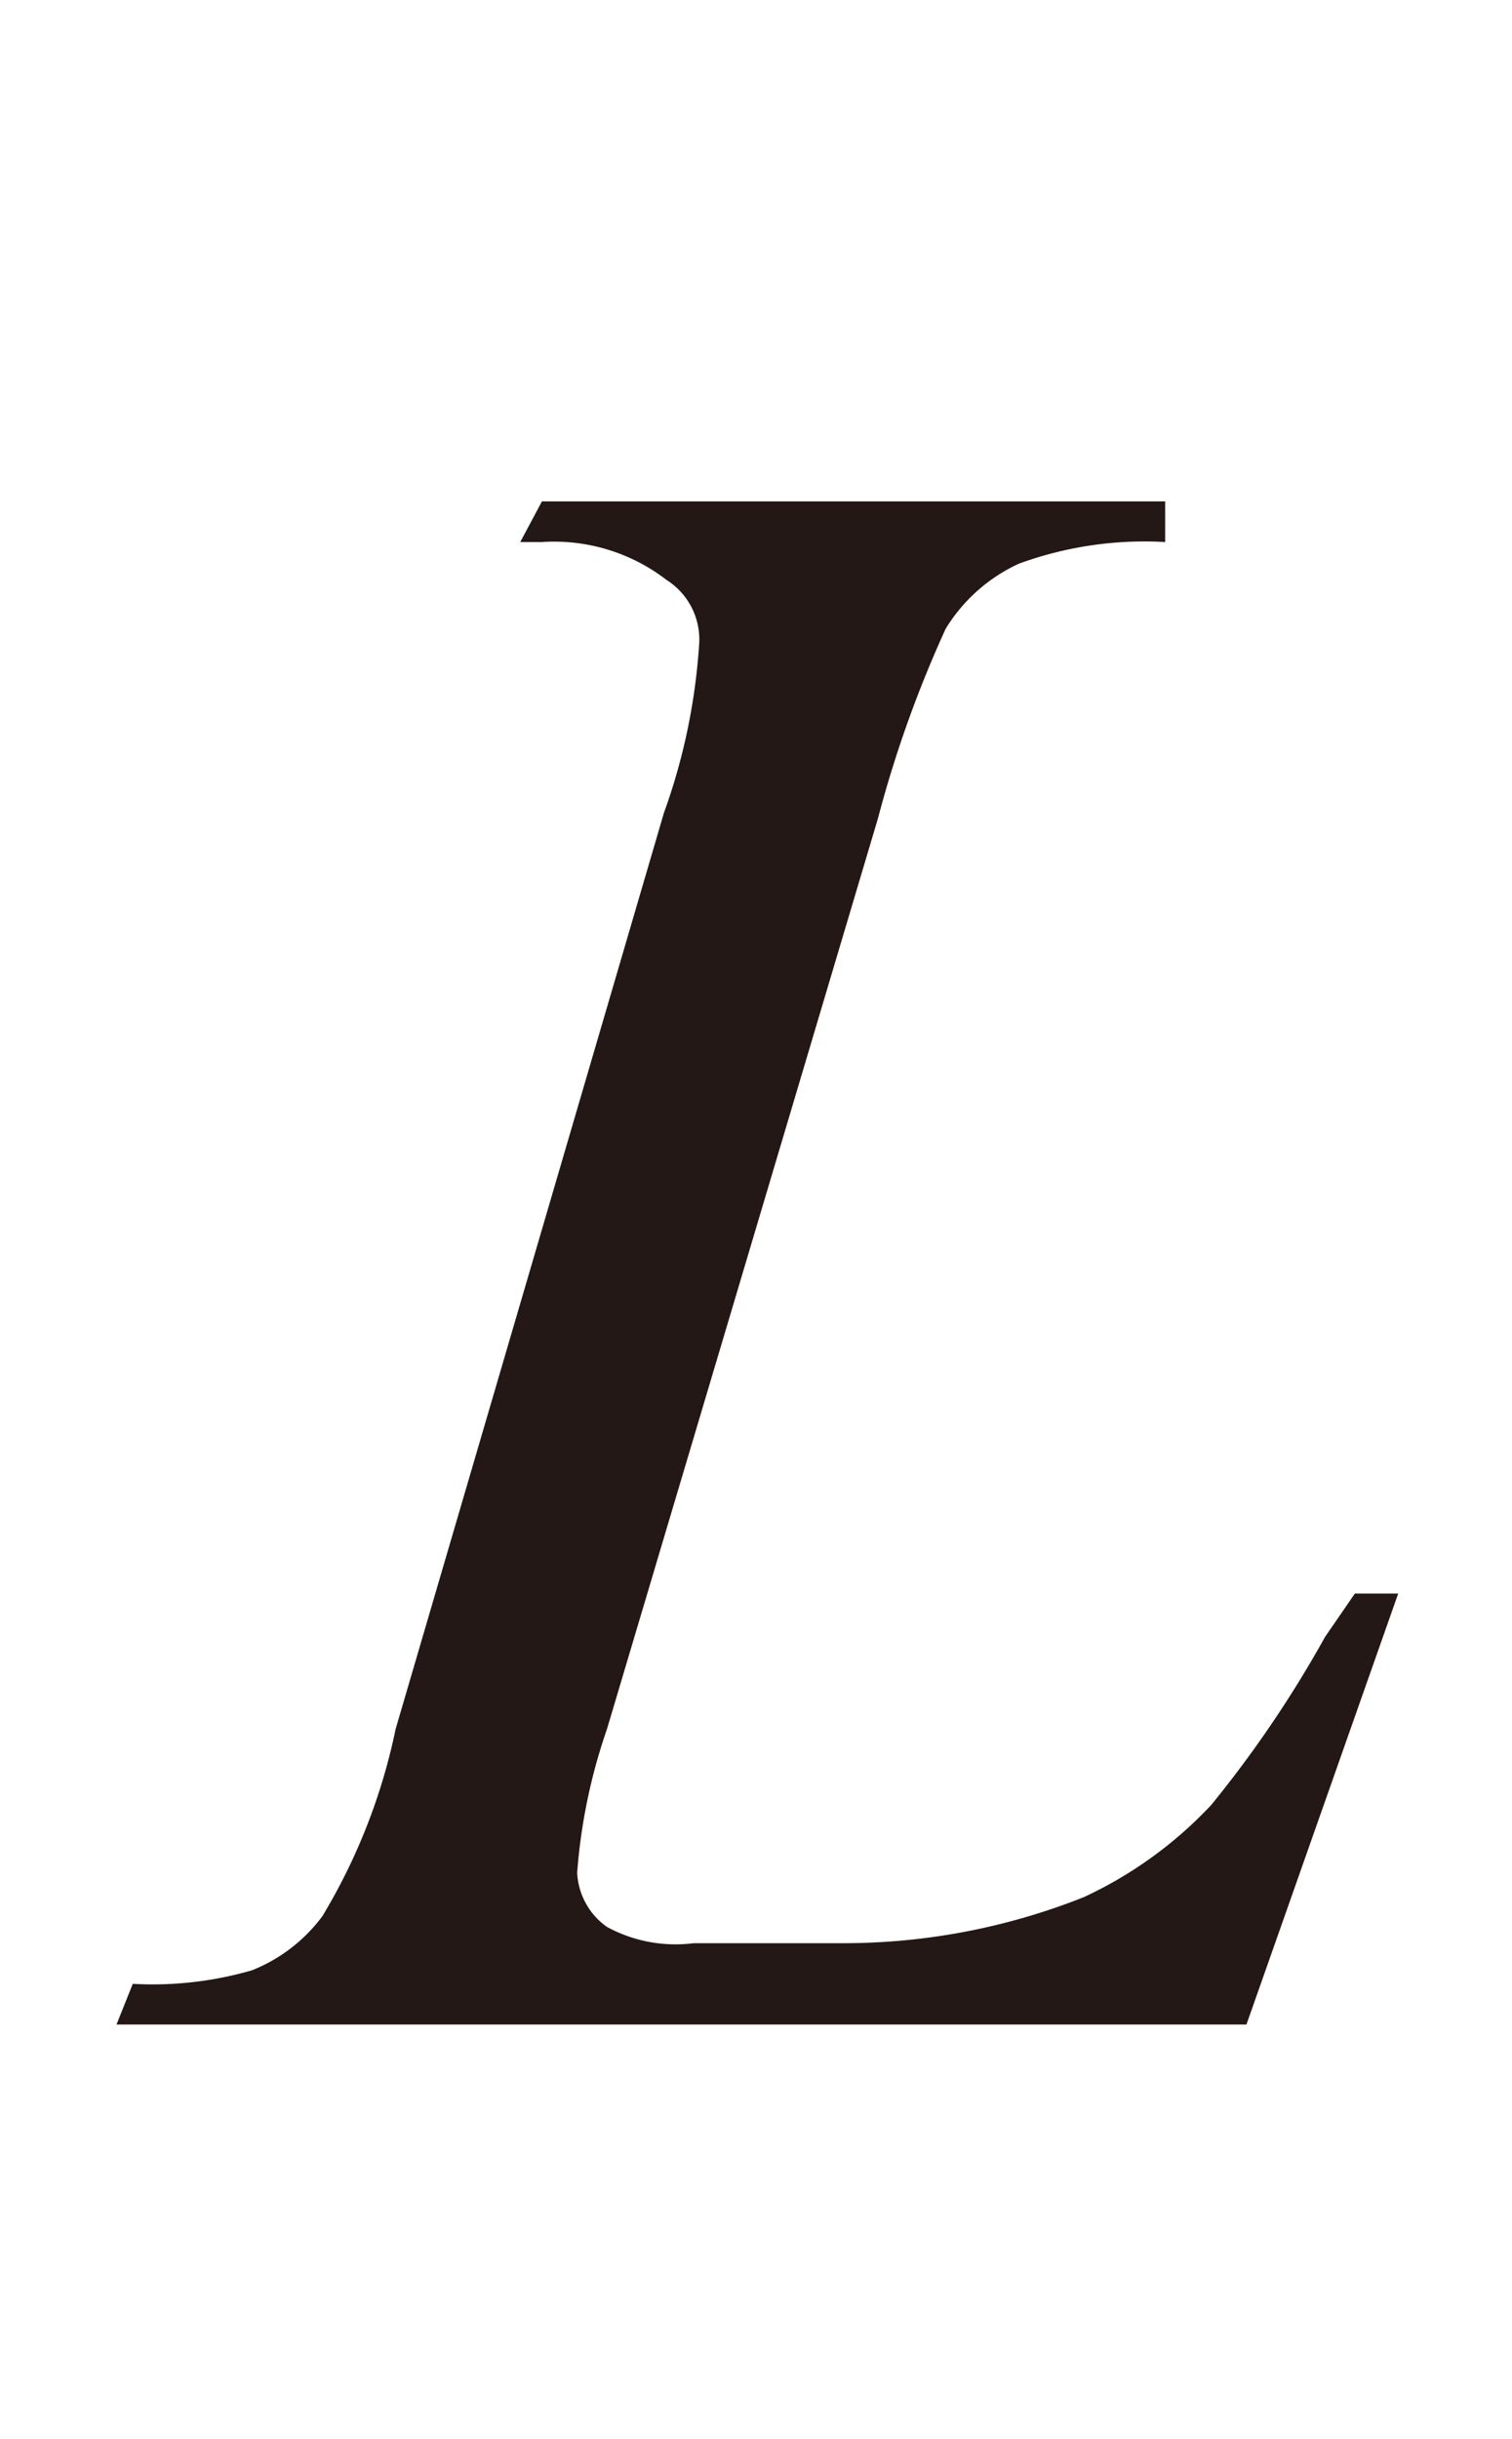 <svg id="レイヤー_1" data-name="レイヤー 1" xmlns="http://www.w3.org/2000/svg" viewBox="0 0 5.58 9"><defs><style>.cls-1{fill:#231815;}</style></defs><path class="cls-1" d="M4.6,7.47H.43l.06-.15a1.32,1.32,0,0,0,.44-.05.6.6,0,0,0,.26-.2,2.2,2.2,0,0,0,.27-.69L2.45,3a2.26,2.26,0,0,0,.13-.62.26.26,0,0,0-.12-.24A.68.68,0,0,0,2,2H1.92L2,1.85h2.3l0,.15a1.35,1.35,0,0,0-.54.08.62.62,0,0,0-.27.24,4.33,4.33,0,0,0-.25.7l-1,3.36a2.1,2.1,0,0,0-.11.53.26.26,0,0,0,.11.2.53.53,0,0,0,.32.06h.54A2.4,2.4,0,0,0,4,7a1.52,1.52,0,0,0,.47-.34,4.24,4.24,0,0,0,.42-.62L5,5.88h.16Z"/></svg>